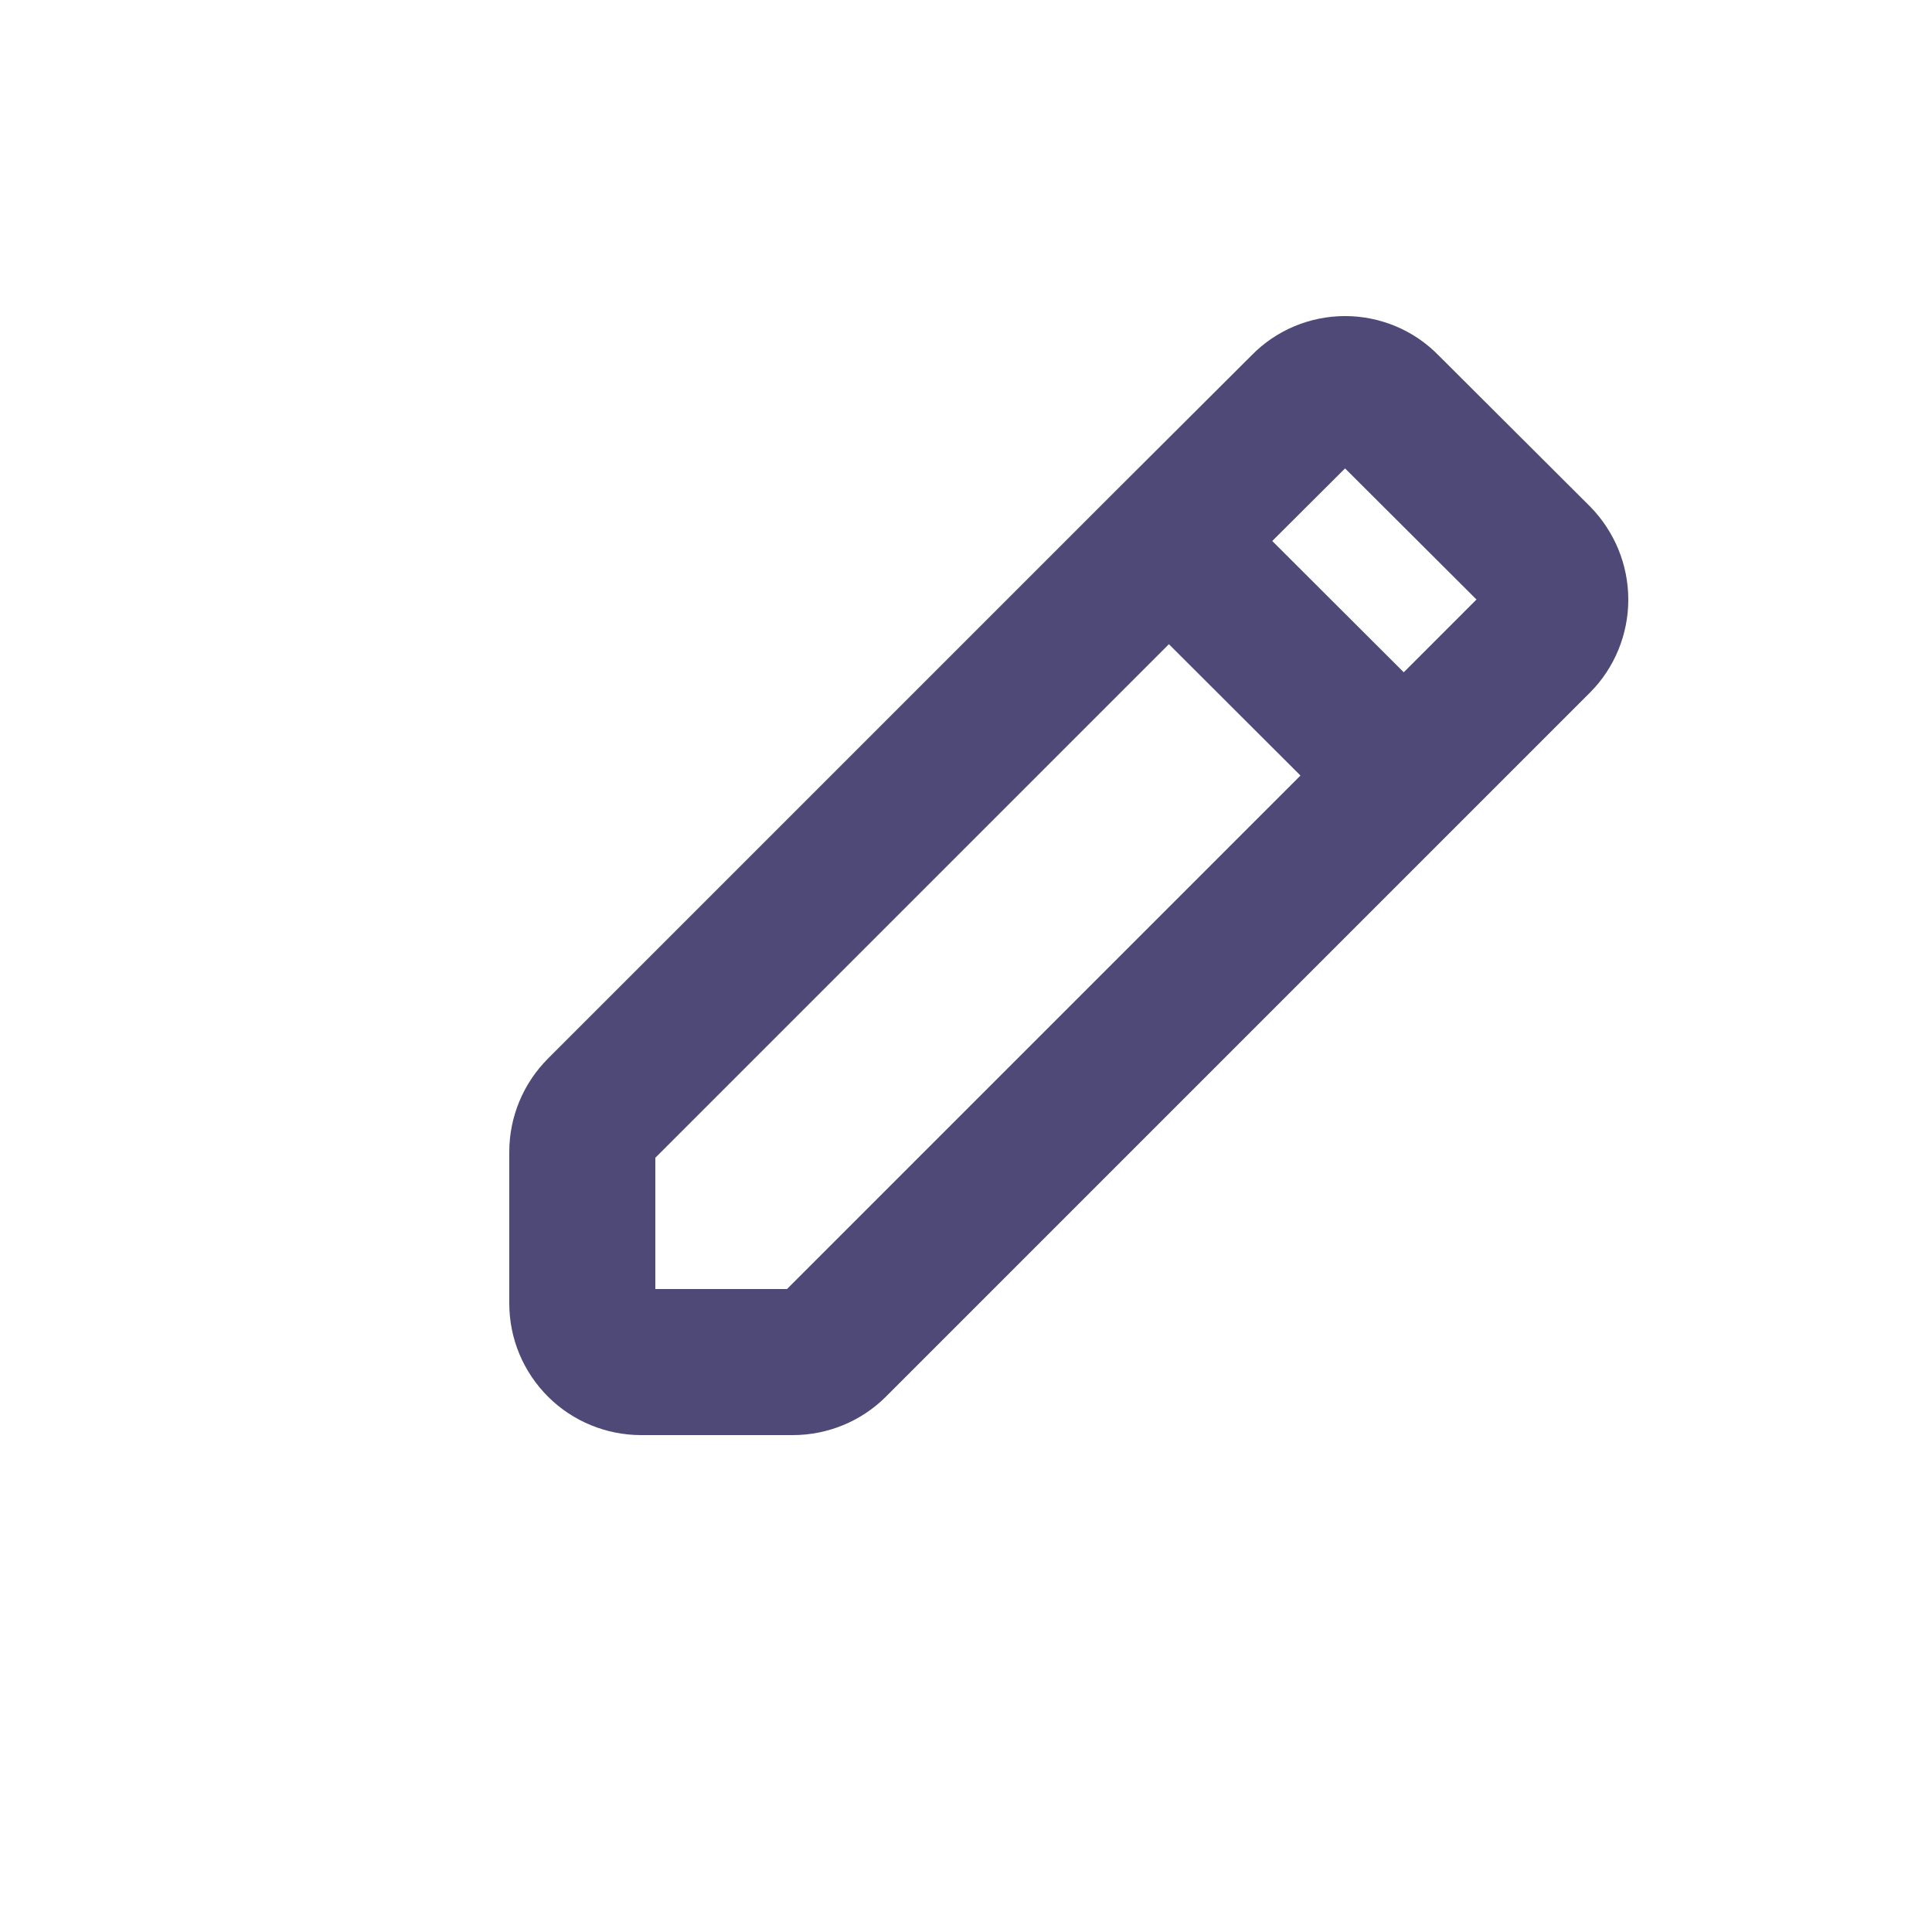 <?xml version="1.0" encoding="utf-8"?>
<svg xmlns="http://www.w3.org/2000/svg" fill="none" height="100%" overflow="visible" preserveAspectRatio="none" style="display: block;" viewBox="0 0 5 5" width="100%">
<g clip-path="url(#clip0_0_1237)" id="majesticons:edit-pen-2-line">
<path d="M3.025 1.4L3.374 1.052C3.402 1.023 3.441 1.007 3.481 1.007C3.521 1.007 3.56 1.023 3.588 1.052L3.981 1.444C4.009 1.473 4.025 1.511 4.025 1.552C4.025 1.592 4.009 1.631 3.981 1.659L3.633 2.007M3.025 1.4L1.552 2.873C1.523 2.902 1.507 2.941 1.507 2.981V3.373C1.507 3.414 1.523 3.452 1.552 3.481C1.58 3.509 1.619 3.525 1.659 3.525H2.052C2.092 3.525 2.131 3.509 2.159 3.481L3.633 2.007M3.025 1.4L3.633 2.007" id="Vector" stroke="#4E4976" stroke-linecap="round" stroke-width="0.378"/>
</g>
<defs>
<clipPath id="clip0_0_1237">
<rect fill="white" height="4.784" width="4.784"/>
</clipPath>
</defs>
</svg>